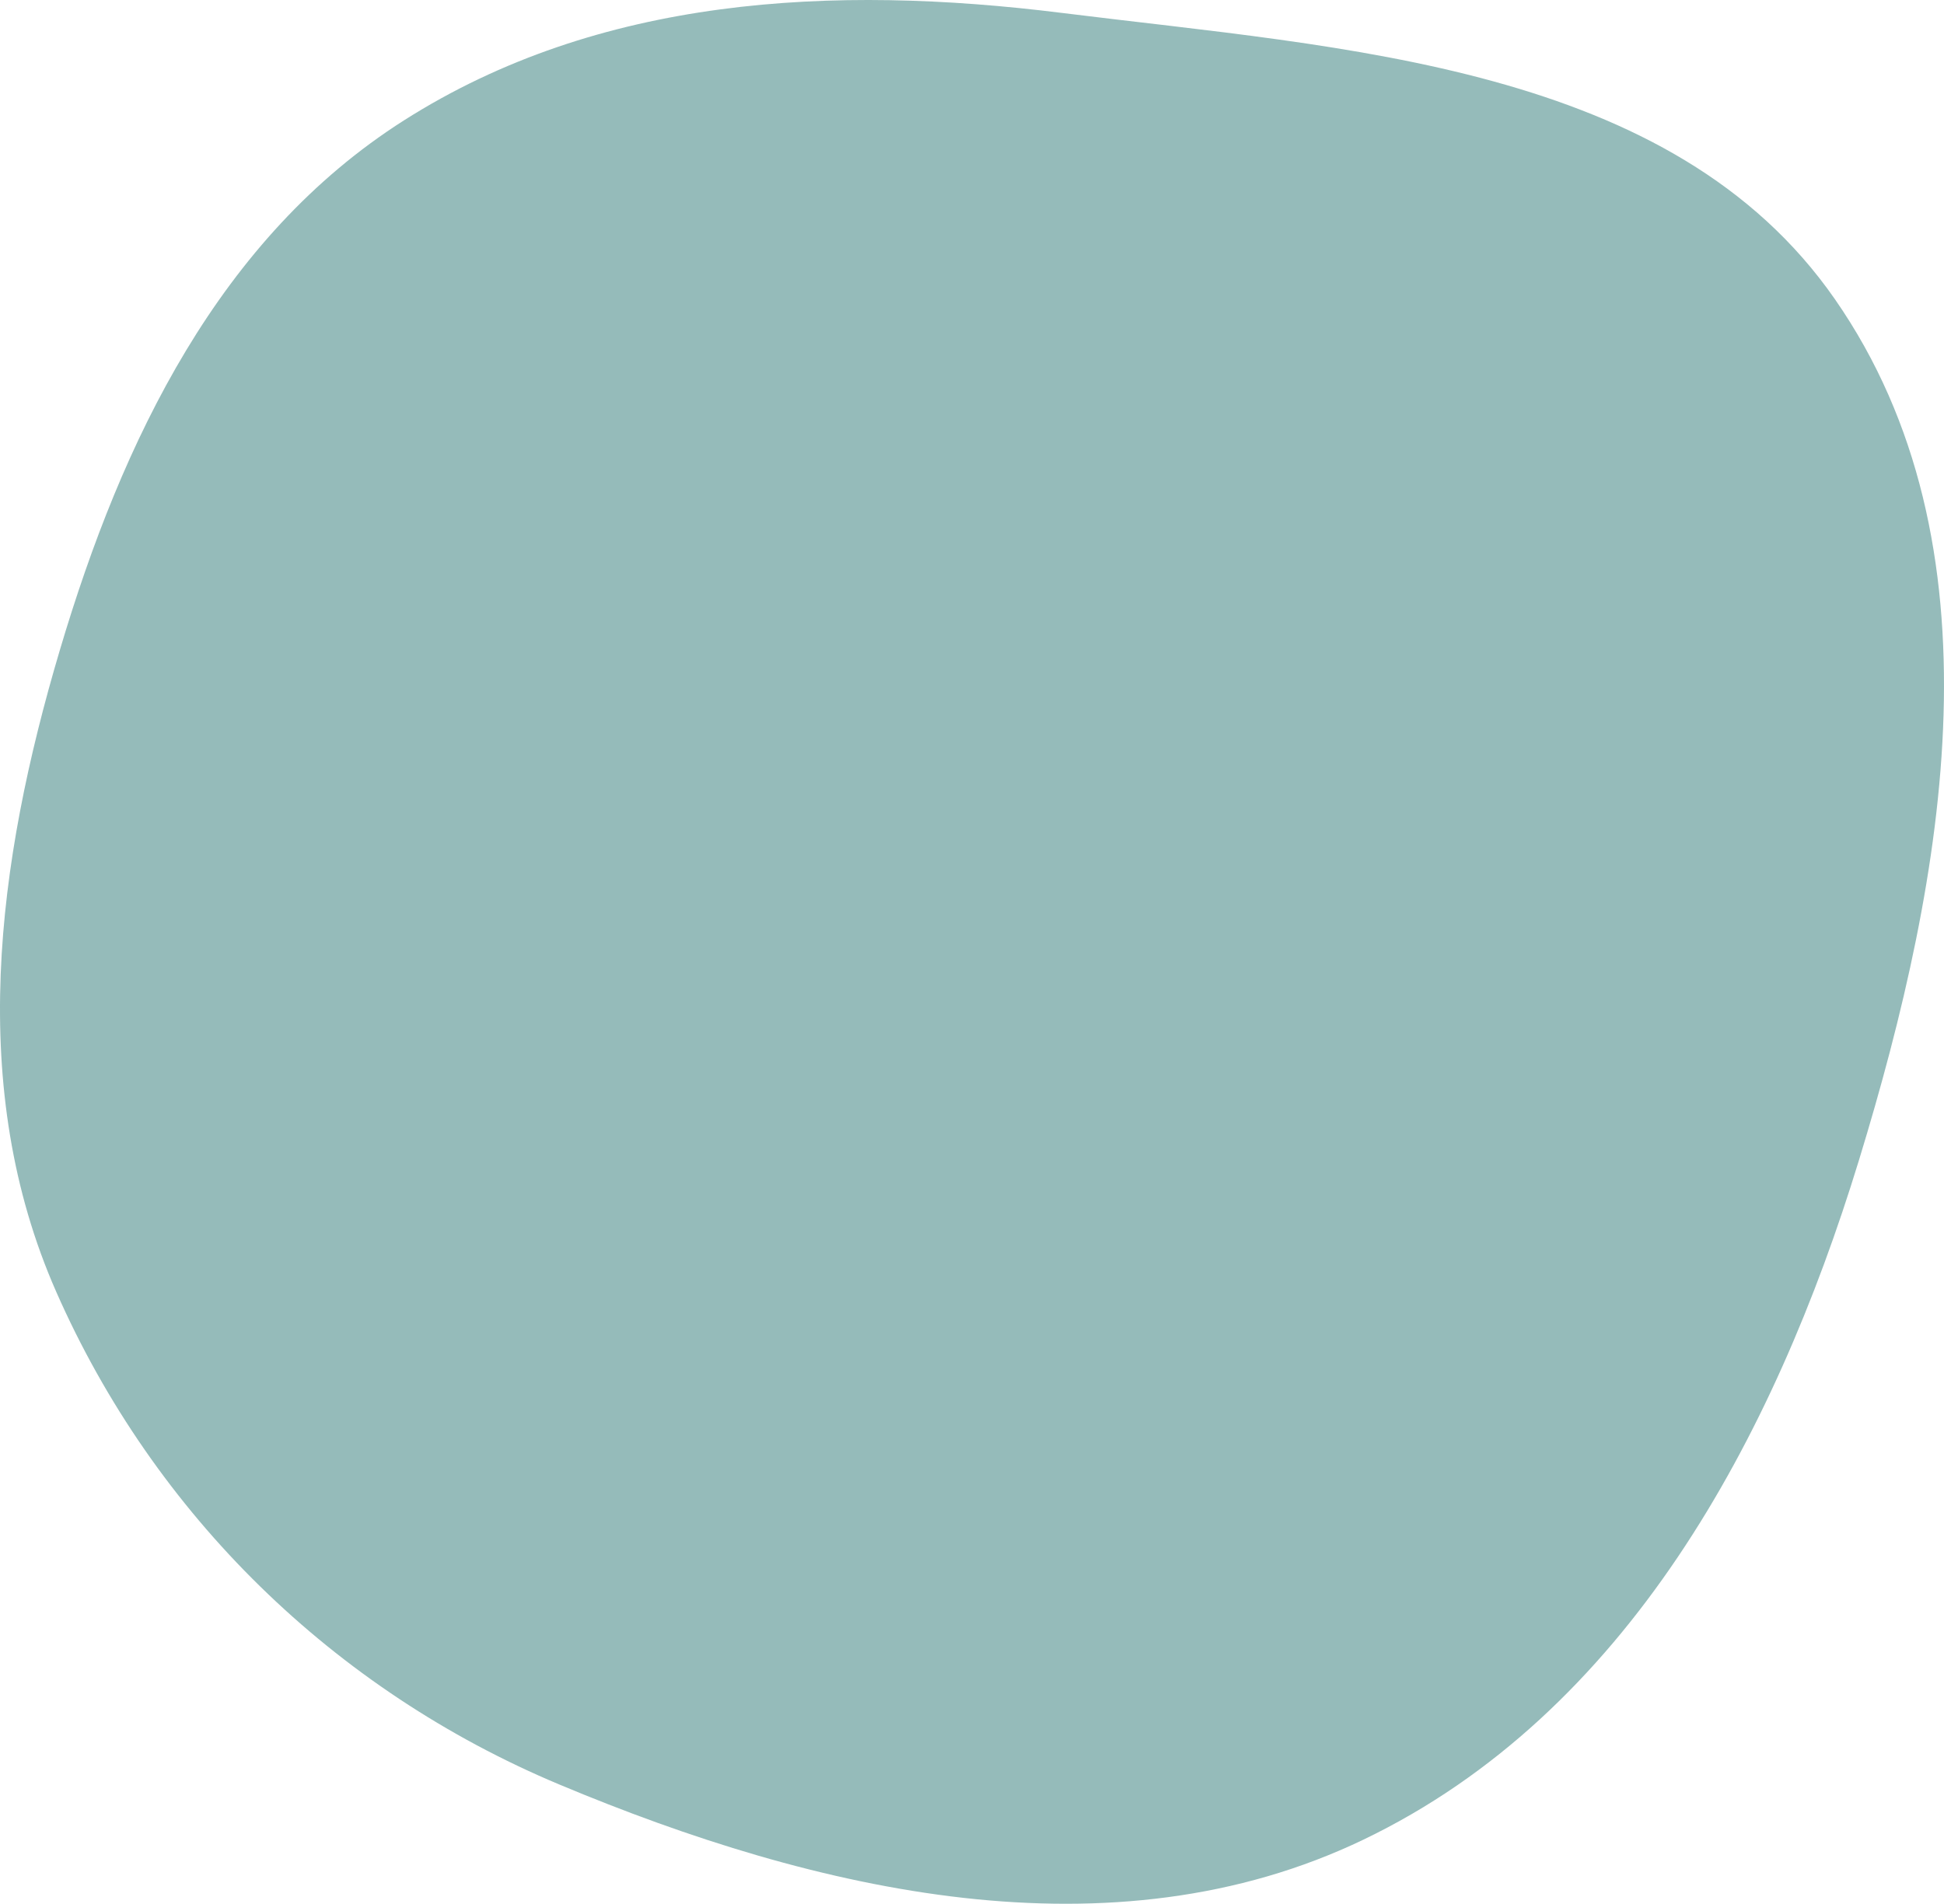 <?xml version="1.0" encoding="UTF-8"?> <svg xmlns="http://www.w3.org/2000/svg" width="2515" height="2464" viewBox="0 0 2515 2464" fill="none"> <path fill-rule="evenodd" clip-rule="evenodd" d="M77.488 840.967C158.107 569.505 283.765 307.649 522.727 155.7C774.873 -4.632 1077.25 -20.369 1373.75 16.711C1740.49 62.576 2163.07 83.66 2373.92 387.212C2594.24 704.406 2517.96 1132 2404.96 1501.3C2294.66 1861.79 2103.86 2217.15 1764.04 2380.36C1438.22 2536.86 1056.74 2448.73 723.398 2308.98C432.223 2186.91 199.782 1960.27 72.629 1671.28C-43.247 1407.92 -4.426 1116.79 77.488 840.967Z" fill="#95BBBA"></path> </svg> 